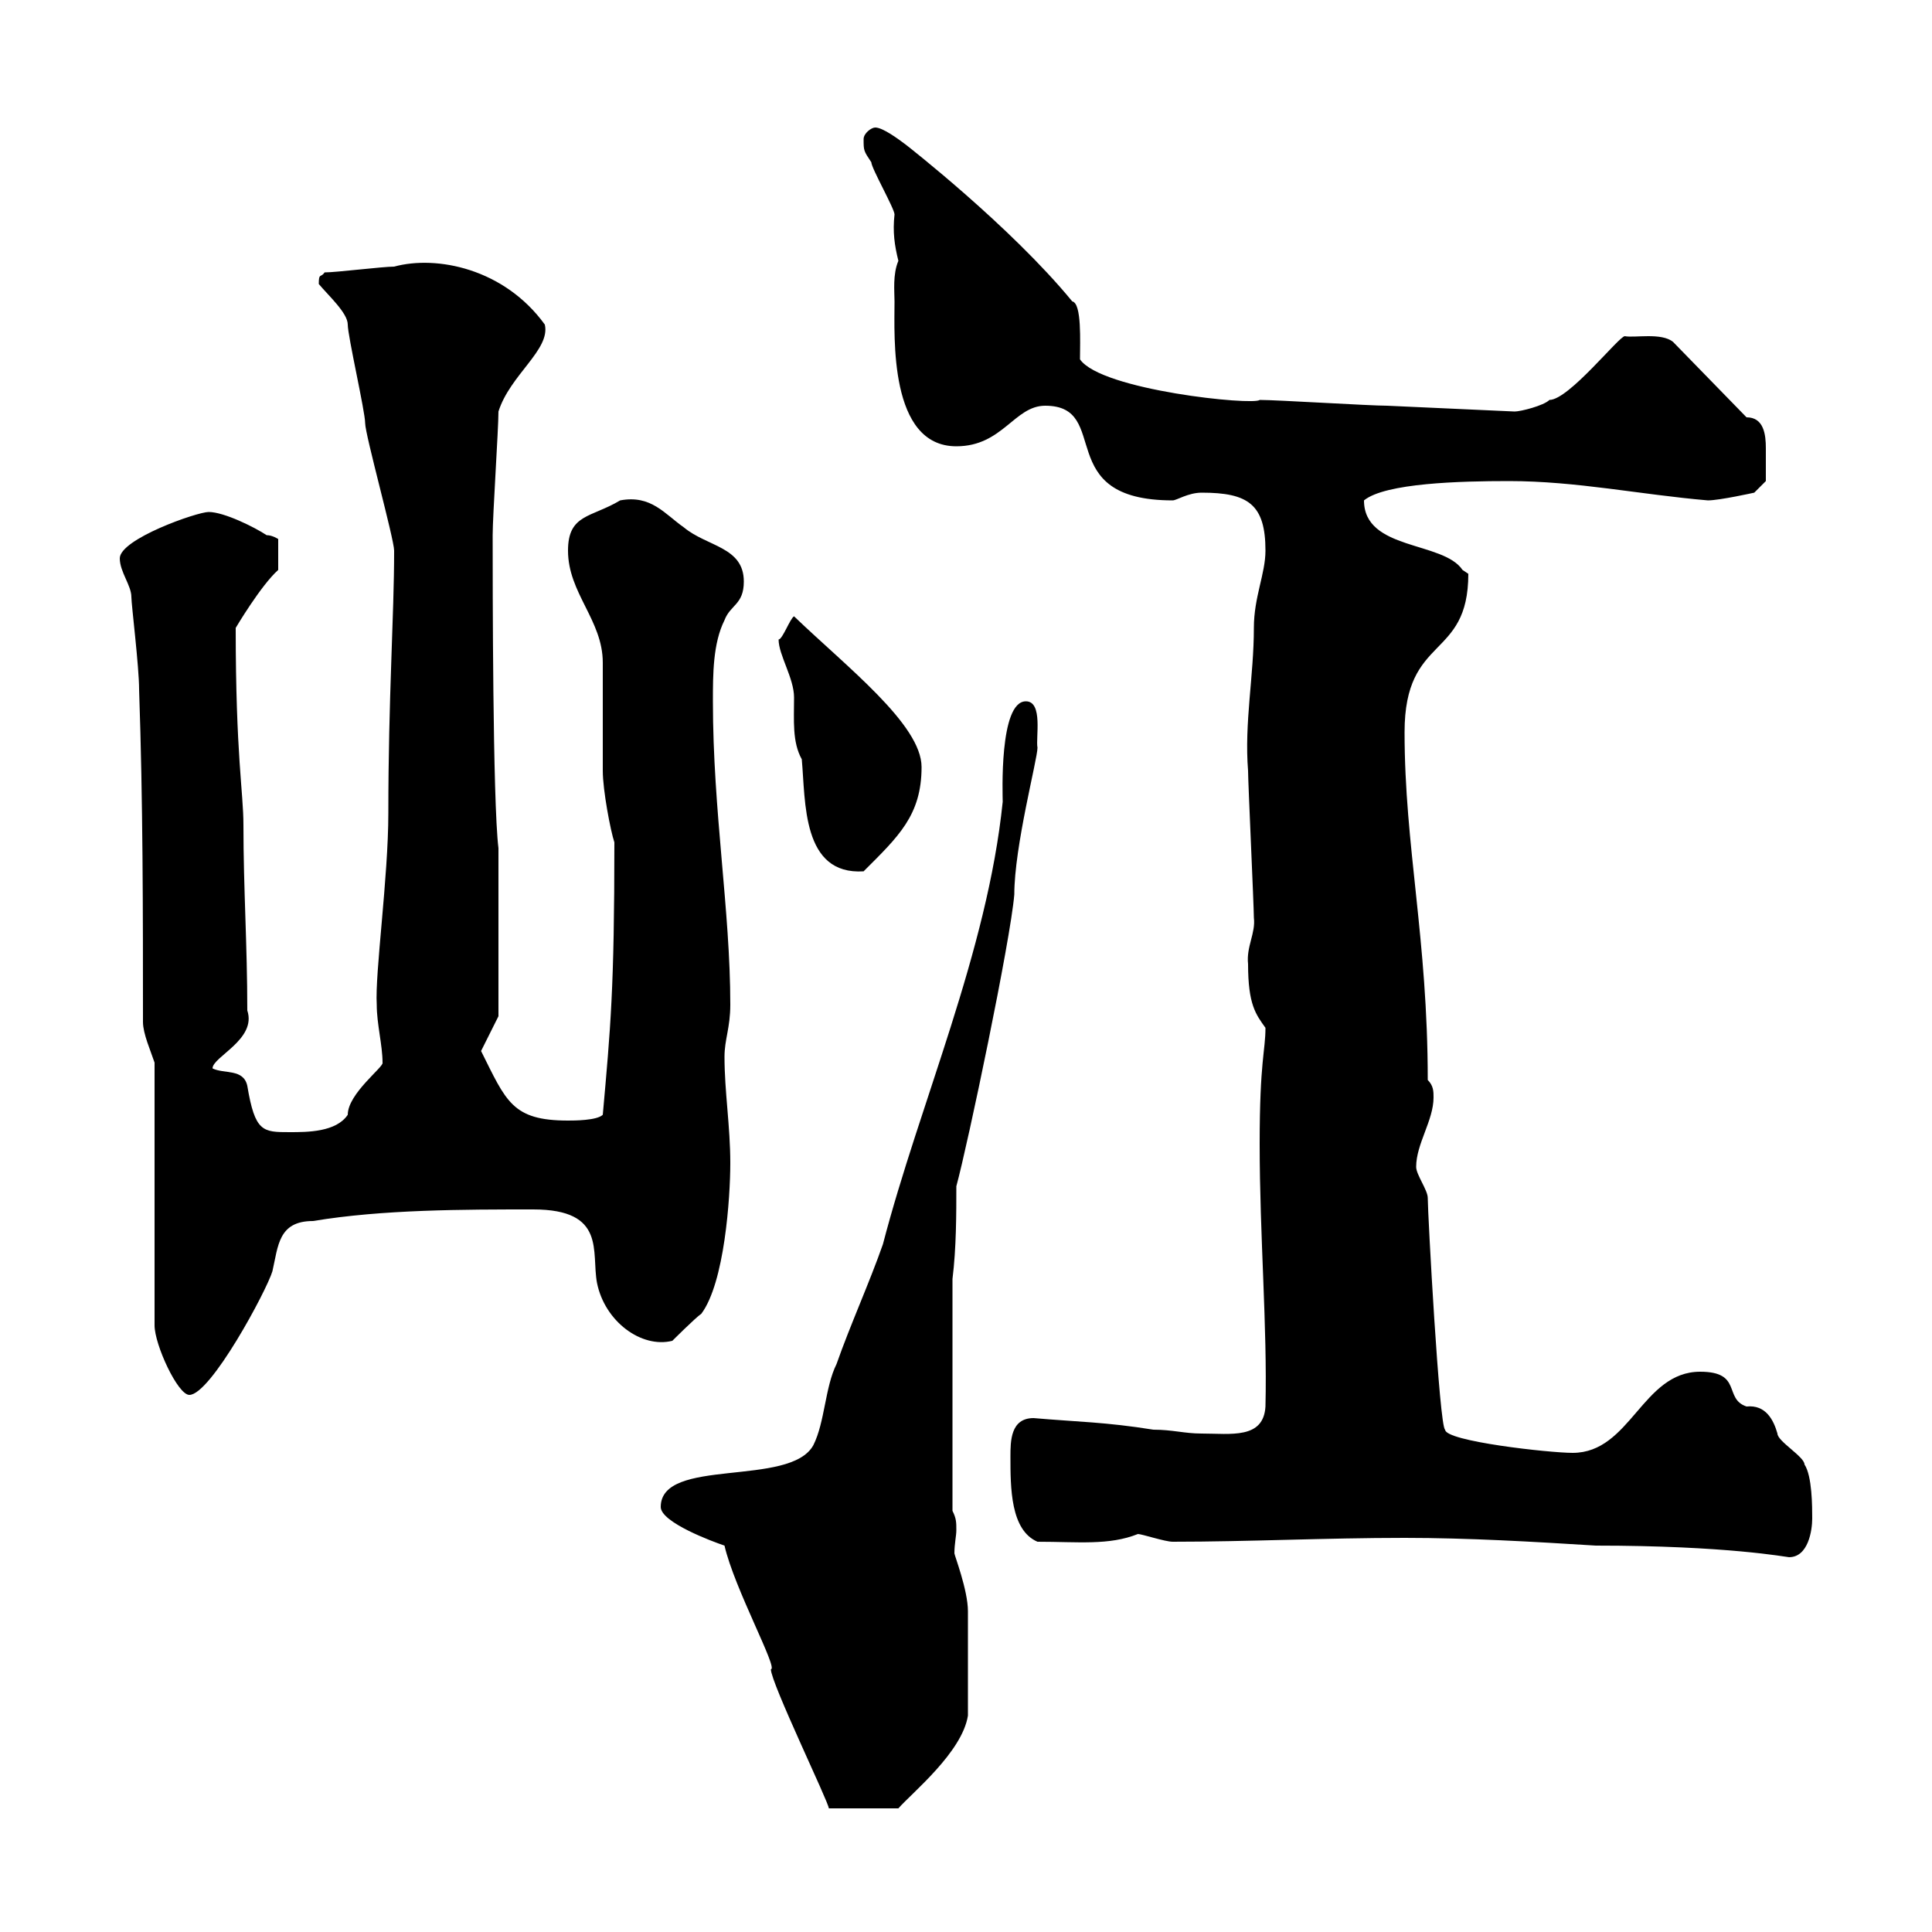 <svg xmlns="http://www.w3.org/2000/svg" xmlns:xlink="http://www.w3.org/1999/xlink" width="300" height="300"><path d="M112.50 240C114 246.60 120.90 259.20 119.70 259.20C119.70 261.30 128.70 279.90 128.70 280.80L139.50 280.80C141.60 278.40 149.40 272.10 150.30 266.40C150.30 259.50 150.30 252.90 150.30 250.20C150.30 246.90 148.20 241.50 148.20 241.20C148.20 239.70 148.50 238.50 148.50 237.60C148.50 236.40 148.50 235.80 147.90 234.60L147.90 198.60C148.50 193.80 148.50 188.40 148.50 184.20C150.30 177.60 156.90 146.10 157.50 138.90C157.50 131.40 161.10 117.90 161.10 116.10C160.80 114.60 162 108.90 159.30 108.90C155.10 108.90 155.70 123.60 155.70 124.50C153.30 147.90 142.80 171.30 137.10 193.20C135 199.20 132 205.80 129.90 211.80C128.10 215.40 128.10 220.80 126.30 224.40C122.70 231 102.60 226.20 102.60 234C102.60 236.40 110.70 239.40 112.50 240ZM182.10 239.40C193.80 239.40 205.80 238.80 218.10 238.80C228 238.80 238.20 239.40 247.80 240C268.20 240 277.50 241.80 277.80 241.80C280.80 241.80 281.40 237.60 281.40 235.80C281.40 234 281.40 229.20 280.20 227.40C280.20 226.20 276 223.80 276 222.60C275.40 220.50 274.20 218.10 271.20 218.40C267.60 217.20 270.60 213 264 213C255 213 253.20 225.60 244.20 225.60C240.60 225.60 224.40 223.80 224.40 222C223.50 221.70 221.70 188.40 221.70 186C221.70 184.80 219.90 182.40 219.90 181.20C219.90 177.60 222.60 174 222.60 170.40C222.60 169.50 222.60 168.60 221.70 167.70C221.70 145.80 218.10 131.40 218.10 113.70C218.10 98.40 228 102.60 228 89.10C228 89.10 227.10 88.50 227.10 88.50C224.10 84 211.80 85.50 211.80 77.70C215.10 75 226.80 74.70 234.30 74.70C244.80 74.70 254.70 76.80 265.20 77.70C267 77.70 272.40 76.50 272.40 76.50L274.20 74.70C274.20 74.10 274.20 72 274.20 69.60C274.20 67.50 273.90 64.80 271.20 64.80L259.80 53.10C258 51.60 253.80 52.50 252.30 52.20C251.40 52.20 243.60 62.10 240.60 62.10C239.70 63 236.10 63.90 235.20 63.90L215.40 63C212.70 63 198.30 62.10 195.60 62.10C194.70 63 171 60.60 167.70 55.80C167.70 53.10 168 47.10 166.50 46.80C156.90 35.10 140.70 22.50 140.70 22.50C139.50 21.60 137.10 19.80 135.90 19.80C135.30 19.80 134.10 20.70 134.10 21.60C134.10 23.40 134.10 23.40 135.30 25.20C135.30 26.10 138.90 32.40 138.90 33.30C138.60 36 138.90 38.10 139.50 40.50C138.60 42.60 138.90 45.30 138.90 46.80C138.90 52.20 138 69.30 148.50 69.30C155.70 69.30 157.50 63 162.30 63C172.80 63 163.20 77.70 182.10 77.70C182.70 77.70 184.50 76.50 186.60 76.50C193.80 76.50 196.50 78.30 196.50 85.50C196.50 89.10 194.70 92.70 194.70 97.50C194.70 105 193.20 112.20 193.80 119.70C193.80 121.50 194.70 140.70 194.70 142.50C195 144.90 193.50 147 193.80 149.70C193.80 156 195 157.50 196.50 159.60C196.50 163.20 195.60 164.70 195.60 177.60C195.60 192 196.80 206.10 196.50 218.40C196.20 223.50 191.10 222.60 186.60 222.60C183.90 222.60 182.10 222 179.10 222C171.60 220.80 167.40 220.80 160.50 220.20C156.90 220.20 156.90 223.80 156.90 226.20C156.90 231 156.90 237.60 161.10 239.40C167.40 239.40 172.20 240 176.70 238.20C177.30 238.20 180.90 239.40 182.10 239.40ZM24 165L24 205.80C24 208.80 27.60 216.60 29.40 216.60C32.70 216.60 41.40 200.40 42.30 197.40C43.20 193.50 43.20 189.60 48.60 189.60C59.40 187.80 72 187.80 82.80 187.80C94.20 187.80 91.80 194.40 92.70 199.20C93.90 205.20 99.60 209.40 104.40 208.20C104.40 208.20 108 204.60 108.90 204C112.50 199.20 113.40 186 113.40 180.60C113.40 174.90 112.50 169.50 112.50 164.10C112.50 161.40 113.40 159.60 113.40 156C113.40 141.30 110.70 126 110.70 108.90C110.70 104.70 110.70 99.90 112.50 96.30C113.40 93.90 115.50 93.90 115.50 90.30C115.50 84.90 109.80 84.90 106.20 81.90C103.20 79.80 101.10 76.80 96.30 77.70C91.80 80.40 88.20 79.80 88.20 85.50C88.20 92.10 93.60 96.30 93.60 102.90C93.60 104.70 93.60 117.90 93.60 119.70C93.60 122.70 94.80 129 95.40 130.80C95.40 153.60 94.80 159.60 93.60 173.10C92.70 174 89.10 174 88.20 174C79.50 174 78.60 171 74.70 163.20L77.40 157.80L77.40 131.70C76.50 124.50 76.50 90.30 76.50 83.10C76.50 80.10 77.40 66.60 77.40 63.90C79.20 58.20 85.50 54.30 84.60 50.40C78.30 41.70 67.80 39.60 61.20 41.40C59.40 41.40 52.20 42.30 50.40 42.30C49.80 43.20 49.50 42.30 49.50 44.10C51 45.90 54 48.60 54 50.40C54 52.20 56.70 63.90 56.70 65.70C56.70 67.50 61.20 83.70 61.20 85.50C61.20 95.70 60.30 108.30 60.30 126.30C60.30 136.20 58.20 151.20 58.50 156C58.50 159 59.40 162.30 59.40 165C59.70 165.60 54 169.80 54 173.10C52.20 175.80 47.70 175.80 45 175.80C40.80 175.80 39.60 175.80 38.40 168.60C37.80 165.90 34.80 166.80 33 165.90C33 164.10 39.90 161.40 38.40 156.90C38.40 146.70 37.80 138 37.80 128.10C37.80 123 36.60 117.30 36.60 97.50C36.60 97.50 40.50 90.90 43.20 88.50L43.20 83.70C43.20 83.70 42.30 83.10 41.40 83.10C39.60 81.90 34.80 79.50 32.40 79.50C30.60 79.50 18.60 83.70 18.60 86.70C18.60 88.80 20.40 90.90 20.40 92.70C20.40 93.90 21.60 103.50 21.60 107.10C22.20 124.50 22.20 141.60 22.20 158.70C22.20 160.50 23.40 163.20 24 165ZM120.90 99.30C120.90 101.70 123.30 105.30 123.30 108.30C123.30 111.90 123 115.20 124.50 117.90C125.10 124.50 124.50 135.90 134.10 135.30C139.50 129.90 143.10 126.60 143.10 119.10C143.10 112.50 131.40 103.50 123.30 95.70C122.70 96 121.50 99.30 120.90 99.30Z"/></svg>